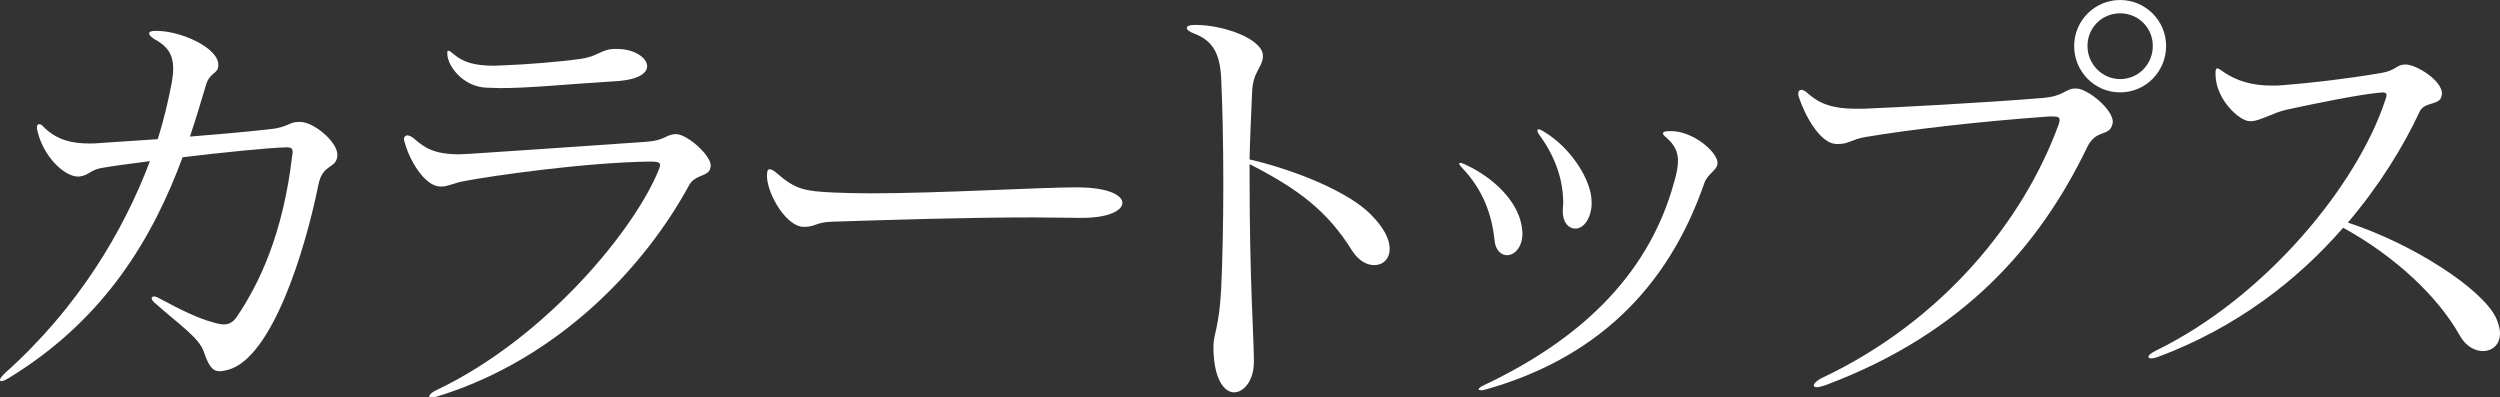 <?xml version="1.0" encoding="UTF-8"?><svg id="_レイヤー_2" xmlns="http://www.w3.org/2000/svg" viewBox="0 0 728.02 115.75"><rect x="0" y="0" width="728.02" height="115.75" fill="#333333" stroke="none"/><defs><style>.cls-1{fill:#fff;stroke-width:0px;}</style></defs><g id="design"><path class="cls-1" d="M98.23,45.42c-.38,3.88-4.25,2.13-5.51,8.38-4,19.77-13.52,50.05-26.03,53.81-1,.25-1.88.5-2.63.5-2.5,0-3.38-2-4.75-5.76-1.38-4-6.88-7.63-14.39-14.27-.5-.5-.75-.88-.75-1.25,0-.25.25-.5.63-.5s.88.13,1.5.5c6.26,3.38,11.39,5.88,15.64,7.01,1.25.38,2.25.63,3.25.63,1.5,0,2.75-.63,3.88-2.38,6.51-9.64,13.39-24.15,16.02-46.8.12-.38.12-.75.12-1.13,0-.88-.5-1.25-1.5-1.25h-.5c-4.88.13-17.52,1.38-30.03,2.88-8.63,23.28-22.52,47.18-50.68,64.32-1,.63-1.75.88-2.13.88-.25,0-.38-.13-.38-.38,0-.38.5-1,1.5-2,21.27-19.02,34.54-41.42,42.17-61.69-5.63.75-10.64,1.38-14.14,2-3.38.63-3.5,2.13-6.51,2.5h-.25c-4,0-10.14-5.76-11.89-13.39-.12-.38-.12-.63-.12-.88,0-.63.25-1,.63-1,.5,0,1,.38,1.63,1.13,3.75,3.5,7.88,4.5,13.01,4.5,1,0,2,0,3.13-.13,6.01-.38,11.51-.75,16.77-1.13,1.88-5.88,3.13-11.39,4.13-16.64.25-1.5.38-2.75.38-3.88,0-4.25-1.75-6.63-5.51-8.63-1-.63-1.5-1.25-1.5-1.63,0-.5.63-.75,1.88-.75h.25c7.13,0,17.89,4.88,18.02,9.76v.25c0,2.63-2.5,1.88-3.63,5.88-1.38,4.76-2.88,9.64-4.63,14.89,7.76-.63,15.27-1.25,23.15-2.13,5.26-.5,5.76-2.13,8.38-2.13h.63c3.88,0,10.76,5.76,10.76,9.51v.38Z"/><path class="cls-1" d="M189.2,47.05c-18.77.25-46.05,4.13-54.43,5.76-2.5.5-4.38,1.5-6.13,1.5h-.5c-4.5-.13-8.88-7.63-10.26-12.76-.12-.38-.25-.75-.25-1,0-.75.5-1.13,1-1.13s1.25.38,1.88.88c3.25,2.88,6.13,4.63,13.26,4.63.88,0,1.88-.13,2.88-.13,10.14-.63,31.53-2.13,51.43-3.5,5.63-.38,5.76-2.13,8.63-2.25h.25c3.25.13,10.01,6.13,10.01,9.14-.12,3.63-4.38,2.13-6.38,5.88-12.51,23.03-37.42,50.31-73.08,61.32-.75.25-1.38.38-1.75.38-.5,0-.75-.13-.75-.38,0-.38.63-1.13,2-1.75,32.16-15.27,57.94-47.05,64.82-64.2.25-.63.38-1,.38-1.38,0-.75-.75-1-2.38-1h-.63ZM179.94,14.27c4.63,0,8.51,2.5,8.51,5.01,0,2-2.5,4-9.26,4.38-14.52.88-24.78,2-33.54,2-1.38,0-2.63-.13-4-.13-6.13-.25-10.39-5.13-11.26-8.76-.12-.5-.12-.88-.12-1.13v-.25c0-.38,0-.63.25-.63.38,0,.88.38,1.75,1.13,2.63,2.25,6.01,3.25,11.64,3.25,1,0,2-.13,3.13-.13,6.51-.25,15.89-1,22.15-1.88,5.13-.75,5.88-2.88,10.01-2.88h.75Z"/><path class="cls-1" d="M314.08,63.44c-4.13,0-8.63-.13-13.26-.13-19.9,0-42.67.75-58.44,1.25-4.76.13-4.88,1.5-8.13,1.5h-.25c-4.76,0-10.26-8.88-10.64-14.39v-.75c0-1.13.25-1.63.75-1.63s1.25.38,2.25,1.25c5.38,4.76,8.38,5.13,16.14,5.51,3.13.13,6.88.25,10.76.25,20.65,0,49.18-1.75,60.57-1.75,1.38,0,2.5.13,3.38.13,6.51.5,9.64,2.5,9.64,4.38,0,2.25-4,4.38-11.76,4.38h-1Z"/><path class="cls-1" d="M365.13,105.49c0,5.26-2.88,8.76-5.76,8.76s-6.01-3.88-6.01-13.39c0-3.75,1.63-5.13,2.25-16.64.38-7.76.63-19.27.63-30.78s-.25-23.03-.63-30.78c-.38-6.88-2.25-10.76-7.88-12.89-1.38-.5-2.13-1.13-2.13-1.63s.75-.88,2.13-.88h.38c8.38,0,19.52,4.13,19.65,8.88v.25c0,3.13-2.88,4.38-3.13,10.26-.25,5.38-.63,14.39-.75,19.77,14.77,3.5,29.28,9.89,35.29,16.02,4,4,5.51,7.38,5.51,10.01,0,3-2,4.76-4.5,4.76-2.13,0-4.5-1.25-6.38-4.13-7.13-11.51-15.64-18.02-29.91-25.28v4c0,30.03,1.25,46.68,1.25,52.93v.75Z"/><path class="cls-1" d="M435.21,69.95c-.75-7.51-3.38-14.77-9.51-21.15-.5-.5-.75-.88-.75-1.13,0-.13.12-.25.38-.25s.75.25,1.38.5c8.13,3.75,15.14,10.51,16.39,17.77.12.88.25,1.63.25,2.25,0,4.13-2.38,6.38-4.5,6.38-1.63,0-3.38-1.38-3.63-4.38ZM500.15,47.43c0,2.25-2.88,3-3.88,6.01-10.76,31.03-32.04,51.18-63.94,60.07-.38.13-.75.13-1.13.13s-.63-.13-.63-.25c0-.25.5-.75,1.63-1.25,26.4-12.51,47.55-30.78,55.31-59.06.75-2.5,1.13-4.5,1.13-6.26,0-2.75-1.13-4.76-3.25-6.63-.75-.63-1.13-1-1.13-1.38s.63-.63,1.88-.63h.63c6.38.13,13.01,5.88,13.39,9.01v.25ZM463.49,59.94c-.5,4.63-2.75,6.63-4.76,6.63-1.88,0-3.63-1.75-3.63-4.88v-.63c0-.63.12-1.38.12-2,0-6.38-2.13-13.14-6.76-19.52-.5-.63-.75-1.13-.75-1.5,0-.25.13-.38.38-.38s.88.25,1.63.75c7.88,4.76,13.77,14.14,13.77,20.4v1.13Z"/><path class="cls-1" d="M604.76,25.78c3.25.13,10.51,6.01,10.51,9.76,0,.25-.12.38-.12.63-.88,3.75-4.76,1.25-7.38,6.76-13.64,28.28-35.66,54.06-76.08,69.2-1.13.38-2,.63-2.63.63-.5,0-.88-.25-.88-.5,0-.5.88-1.5,2.5-2.25,35.16-16.64,58.56-45.8,68.7-73.46.25-.63.38-1.13.38-1.63,0-.75-.5-1-1.88-1h-1.25c-20.9,1.5-41.04,3.88-53.56,6.01-3.63.63-4.88,2-7.63,2h-.75c-4.13-.13-8.51-6.76-10.89-13.77-.12-.38-.12-.63-.12-1,0-.63.38-1,.88-1s1.25.38,2,1.13c3.25,2.88,7.13,4.38,13.77,4.38h2.25c9.39-.38,35.41-1.75,52.18-3.13,6.38-.5,6.63-2.75,9.51-2.75h.5ZM604.01,13.39c0-7.38,6.01-13.39,13.39-13.39s13.39,6.01,13.39,13.39-5.88,13.51-13.39,13.51-13.39-6.13-13.39-13.51ZM626.91,13.39c0-5.26-4.13-9.51-9.51-9.51s-9.51,4.25-9.51,9.51,4.25,9.64,9.51,9.64,9.51-4.25,9.51-9.64Z"/><path class="cls-1" d="M700.49,18.77c3.13,0,10.64,4.63,10.64,8.51,0,.25-.13.5-.13.75-.63,2.75-5.01,1.5-6.38,4.5-4.88,10.39-11.76,21.52-20.9,32.29,18.77,6.13,39.04,19.15,43.17,27.78.75,1.75,1.13,3.25,1.13,4.5,0,3.25-2.25,5.13-5.01,5.13-2.25,0-5.01-1.38-6.76-4.63-6.26-11.14-18.65-22.9-33.91-31.28-13.26,15.27-31.16,29.16-54.06,37.67-.75.25-1.38.38-1.75.38-.63,0-.88-.13-.88-.5s.63-1,2.13-1.75c31.91-15.52,58.69-48.18,66.82-72.96.25-.63.38-1.13.38-1.5,0-.5-.38-.75-1.13-.75-.38,0-.88.13-1.5.13-5.88.63-16.52,2.75-26.4,4.88-4,.88-7.88,3.38-10.51,3.38h-.25c-3,0-9.89-6.26-10.01-13.51v-.75c0-.63.12-1.13.5-1.13.25,0,.75.25,1.25.63,4.25,3.13,9.14,4.38,14.52,4.38,1.13,0,2.38,0,3.5-.13,7.88-.63,17.89-1.75,28.28-3.5,4.63-.75,4.63-2.5,7.13-2.5h.12Z"/></g></svg>